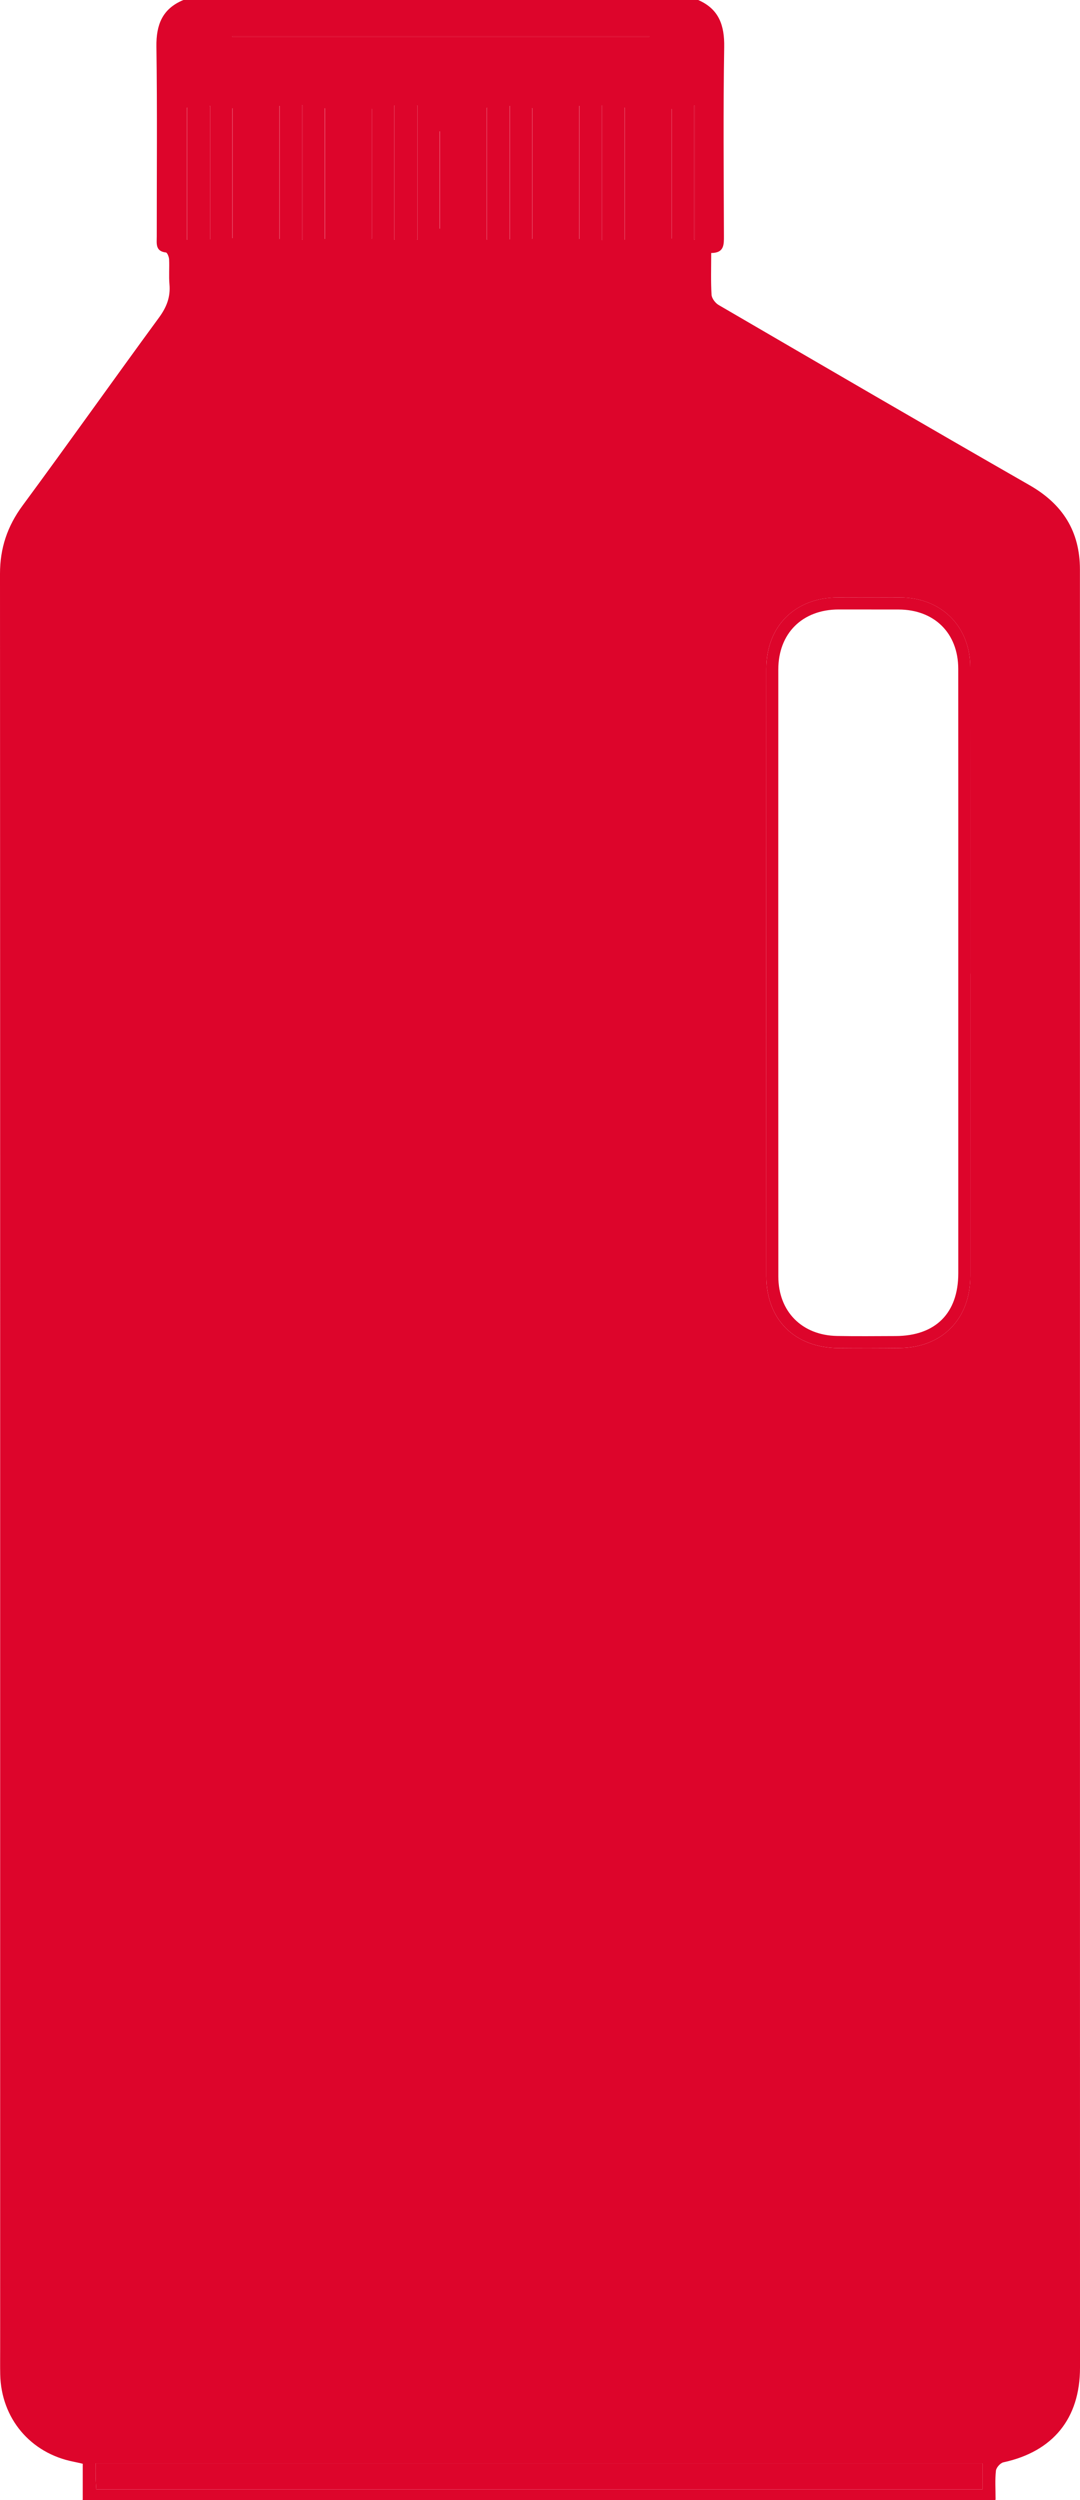 <!-- Generator: Adobe Illustrator 21.0.0, SVG Export Plug-In  -->
<svg version="1.1"
	 xmlns="http://www.w3.org/2000/svg" xmlns:xlink="http://www.w3.org/1999/xlink" xmlns:a="http://ns.adobe.com/AdobeSVGViewerExtensions/3.0/"
	 x="0px" y="0px" width="88.908px" height="205.75px" viewBox="0 0 88.908 205.75"
	 style="enable-background:new 0 0 88.908 205.75;" xml:space="preserve">
<style type="text/css">
	.st0{fill:#DD052B;}
</style>
<defs>
</defs>
<g id="_x32_EiRHw_2_">
	<g>
		<path class="st0" d="M47.714,19.63V8.721c-0.016,0-0.031,0-0.047,0v10.956C47.682,19.661,47.698,19.646,47.714,19.63z"/>
		<path class="st0" d="M43.83,19.632V8.911c-0.015,0-0.03,0-0.045,0v10.758C43.8,19.657,43.815,19.645,43.83,19.632z"/>
		<path class="st0" d="M41.985,19.683V8.706c-0.016,0.016-0.031,0.033-0.047,0.049v10.928C41.954,19.683,41.97,19.683,41.985,19.683
			z"/>
		<path class="st0" d="M40.109,19.716V8.876c-0.015,0-0.03,0-0.046,0v10.84H40.109z"/>
		<rect x="36.189" y="10.808" class="st0" width="0.031" height="8.008"/>
		<path class="st0" d="M53.451,3.028c0.003-0.014,0.007-0.028,0.01-0.042H19.106c0,0.014,0,0.028,0,0.042H53.451z"/>
		<path class="st0" d="M49.58,19.744V8.676c-0.016,0-0.032,0-0.048,0v11.069C49.549,19.745,49.565,19.745,49.58,19.744z"/>
		<path class="st0" d="M55.306,8.978c-0.01,0-0.021,0-0.031,0v10.659c0.01-0.003,0.021-0.007,0.031-0.01V8.978z"/>
		<path class="st0" d="M57.188,8.688c-0.016,0-0.031,0-0.047,0v11.036c0.016,0,0.031,0,0.047,0V8.688z"/>
		<path class="st0" d="M34.368,19.721V8.684c-0.016,0-0.033,0-0.05,0v11.037C34.335,19.721,34.351,19.721,34.368,19.721z"/>
		<rect x="51.396" y="8.877" class="st0" width="0.053" height="10.834"/>
		<path class="st0" d="M17.299,8.706c-0.017,0.009-0.034,0.019-0.051,0.028v10.967c0.017,0,0.034,0,0.051,0V8.706z"/>
		<path class="st0" d="M19.153,19.598V8.915c-0.01,0-0.019,0-0.029,0v10.683C19.134,19.598,19.143,19.598,19.153,19.598z"/>
		<path class="st0" d="M7.873,203.837c0.009,0.333,0.034,0.666,0.054,1.021H80.88v-2.146H7.872
			C7.872,203.16,7.864,203.499,7.873,203.837z"/>
		<rect x="15.378" y="8.867" class="st0" width="0.048" height="10.866"/>
		<path class="st0" d="M26.761,19.655V8.915c-0.013,0-0.025,0-0.038,0v10.74C26.736,19.655,26.748,19.655,26.761,19.655z"/>
		<path class="st0" d="M32.503,19.734V8.682c-0.017,0-0.033,0-0.049,0v11.052C32.47,19.734,32.486,19.734,32.503,19.734z"/>
		<path class="st0" d="M30.625,19.634V8.96c-0.012,0-0.024,0-0.036,0v10.688C30.601,19.644,30.613,19.639,30.625,19.634z"/>
		<path class="st0" d="M23.028,19.635V8.723c-0.015,0-0.03,0-0.045,0v10.96C22.998,19.667,23.013,19.651,23.028,19.635z"/>
		<path class="st0" d="M24.901,19.724V8.664c-0.015,0-0.03,0-0.046,0v11.059C24.87,19.724,24.885,19.724,24.901,19.724z"/>
		<path class="st0" d="M88.906,162.965c-0.001-38.7-0.002-77.399-0.004-116.099c0-3.132-1.41-5.369-4.136-6.931
			c-8.559-4.904-17.081-9.871-25.605-14.835c-0.274-0.159-0.566-0.544-0.584-0.84c-0.068-1.123-0.028-2.252-0.028-3.44
			c1.065-0.002,1.049-0.674,1.046-1.407c-0.015-5.176-0.064-10.354,0.023-15.529c0.03-1.8-0.428-3.138-2.142-3.884H15.1
			c-1.726,0.709-2.25,2.025-2.224,3.835c0.074,5.209,0.025,10.419,0.028,15.629c0,0.571-0.129,1.214,0.755,1.314
			c0.111,0.013,0.251,0.362,0.261,0.562c0.034,0.684-0.031,1.375,0.03,2.055c0.094,1.047-0.235,1.885-0.86,2.738
			c-3.766,5.14-7.448,10.342-11.231,15.47C0.602,43.308-0.001,45.11,0,47.225c0.019,48.706,0.013,97.411,0.013,146.117
			c0,0.685-0.009,1.371,0.005,2.057c0.075,3.615,2.485,6.481,6.03,7.182c0.258,0.051,0.513,0.113,0.763,0.169v2.965h-0.02
			c0.006,0.012,0.013,0.024,0.02,0.036h75.104c0,0,0-0.001,0-0.001c0.016-0.019,0.031-0.039,0.047-0.058h-0.004
			c0-0.875-0.053-1.631,0.029-2.371c0.029-0.256,0.362-0.632,0.613-0.687c4.088-0.888,6.309-3.606,6.308-7.79
			C88.908,184.217,88.907,173.591,88.906,162.965z M63.085,55.031c0.002-3.511,2.376-5.853,5.881-5.865
			c1.714-0.006,3.428-0.009,5.142,0c3.388,0.017,5.763,2.381,5.766,5.758c0.007,8.398,0.002,16.796,0.002,25.194
			c0.001,0,0.003,0,0.004,0c0,8.295,0.001,16.591-0.001,24.886c-0.001,3.533-2.304,5.888-5.817,5.932
			c-1.679,0.021-3.359,0.023-5.039,0.006c-3.608-0.038-5.936-2.341-5.939-5.932C63.074,88.349,63.075,71.69,63.085,55.031z
			 M57.142,8.687c0.016,0,0.031,0,0.047,0v11.036c-0.016,0-0.031,0-0.047,0V8.687z M55.275,8.978c0.01,0,0.021,0,0.031,0v10.65
			c-0.01,0.003-0.021,0.007-0.031,0.01V8.978z M53.461,2.986C53.457,3,53.454,3.014,53.451,3.028H19.106c0-0.014,0-0.028,0-0.042
			H53.461z M51.449,8.877v10.834h-0.053V8.877H51.449z M49.58,8.676v11.069c-0.016,0-0.032,0-0.048,0V8.676
			C49.549,8.676,49.565,8.676,49.58,8.676z M47.714,8.721v10.91c-0.016,0.015-0.031,0.031-0.047,0.046V8.721
			C47.682,8.721,47.698,8.721,47.714,8.721z M43.83,8.911v10.722c-0.015,0.012-0.03,0.025-0.045,0.037V8.911
			C43.8,8.911,43.815,8.911,43.83,8.911z M41.985,8.706v10.977c-0.016,0-0.031,0-0.047,0.001V8.755
			C41.954,8.739,41.97,8.722,41.985,8.706z M40.109,8.876v10.84h-0.046V8.876C40.078,8.876,40.093,8.876,40.109,8.876z
			 M36.219,10.808v8.008h-0.031v-8.008H36.219z M34.368,8.684v11.037c-0.016,0-0.033,0-0.05,0V8.684
			C34.335,8.684,34.351,8.684,34.368,8.684z M32.503,8.682v11.052c-0.017,0-0.033,0-0.049,0V8.682
			C32.47,8.682,32.486,8.682,32.503,8.682z M30.625,8.96v10.674c-0.012,0.005-0.024,0.01-0.036,0.015V8.96
			C30.601,8.96,30.613,8.96,30.625,8.96z M26.761,8.915v10.74c-0.013,0-0.025,0-0.038,0V8.915
			C26.736,8.915,26.748,8.915,26.761,8.915z M24.901,8.664v11.059c-0.015,0-0.03,0-0.046,0V8.664
			C24.87,8.664,24.885,8.664,24.901,8.664z M23.028,8.723v10.912c-0.015,0.016-0.03,0.032-0.045,0.049V8.723
			C22.998,8.723,23.013,8.723,23.028,8.723z M19.153,8.915v10.683c-0.01,0-0.019,0-0.029,0V8.915
			C19.134,8.915,19.143,8.915,19.153,8.915z M17.248,8.734c0.017-0.009,0.034-0.019,0.051-0.028V19.7c-0.017,0-0.034,0-0.051,0
			V8.734z M15.378,8.867h0.048v10.866h-0.048V8.867z M80.88,204.859H7.927c-0.019-0.355-0.045-0.688-0.054-1.021
			c-0.009-0.339-0.002-0.678-0.002-1.124H80.88V204.859z"/>
		<path class="st0" d="M69.024,110.941c1.679,0.017,3.359,0.015,5.039-0.006c3.513-0.044,5.816-2.399,5.817-5.932
			c0.002-8.295,0.001-16.591,0.001-24.886c-0.001,0-0.003,0-0.004,0c0-8.398,0.005-16.796-0.002-25.194
			c-0.003-3.377-2.378-5.741-5.766-5.758c-1.714-0.009-3.428-0.006-5.142,0c-3.506,0.012-5.879,2.355-5.881,5.865
			c-0.01,16.659-0.011,33.318,0,49.977C63.087,108.6,65.416,110.903,69.024,110.941z M64.072,55.098
			c0.001-2.984,1.985-4.939,4.969-4.943c1.645-0.002,3.289,0,4.934,0.004c2.944,0.008,4.907,1.946,4.91,4.879
			c0.007,8.36,0.003,16.72,0.003,25.08c0,8.223,0.002,16.446,0,24.668c-0.001,3.281-1.869,5.149-5.159,5.162
			c-1.61,0.006-3.221,0.025-4.831-0.007c-2.884-0.057-4.821-2.014-4.823-4.89C64.066,88.4,64.066,71.749,64.072,55.098z"/>
	</g>
</g>
</svg>